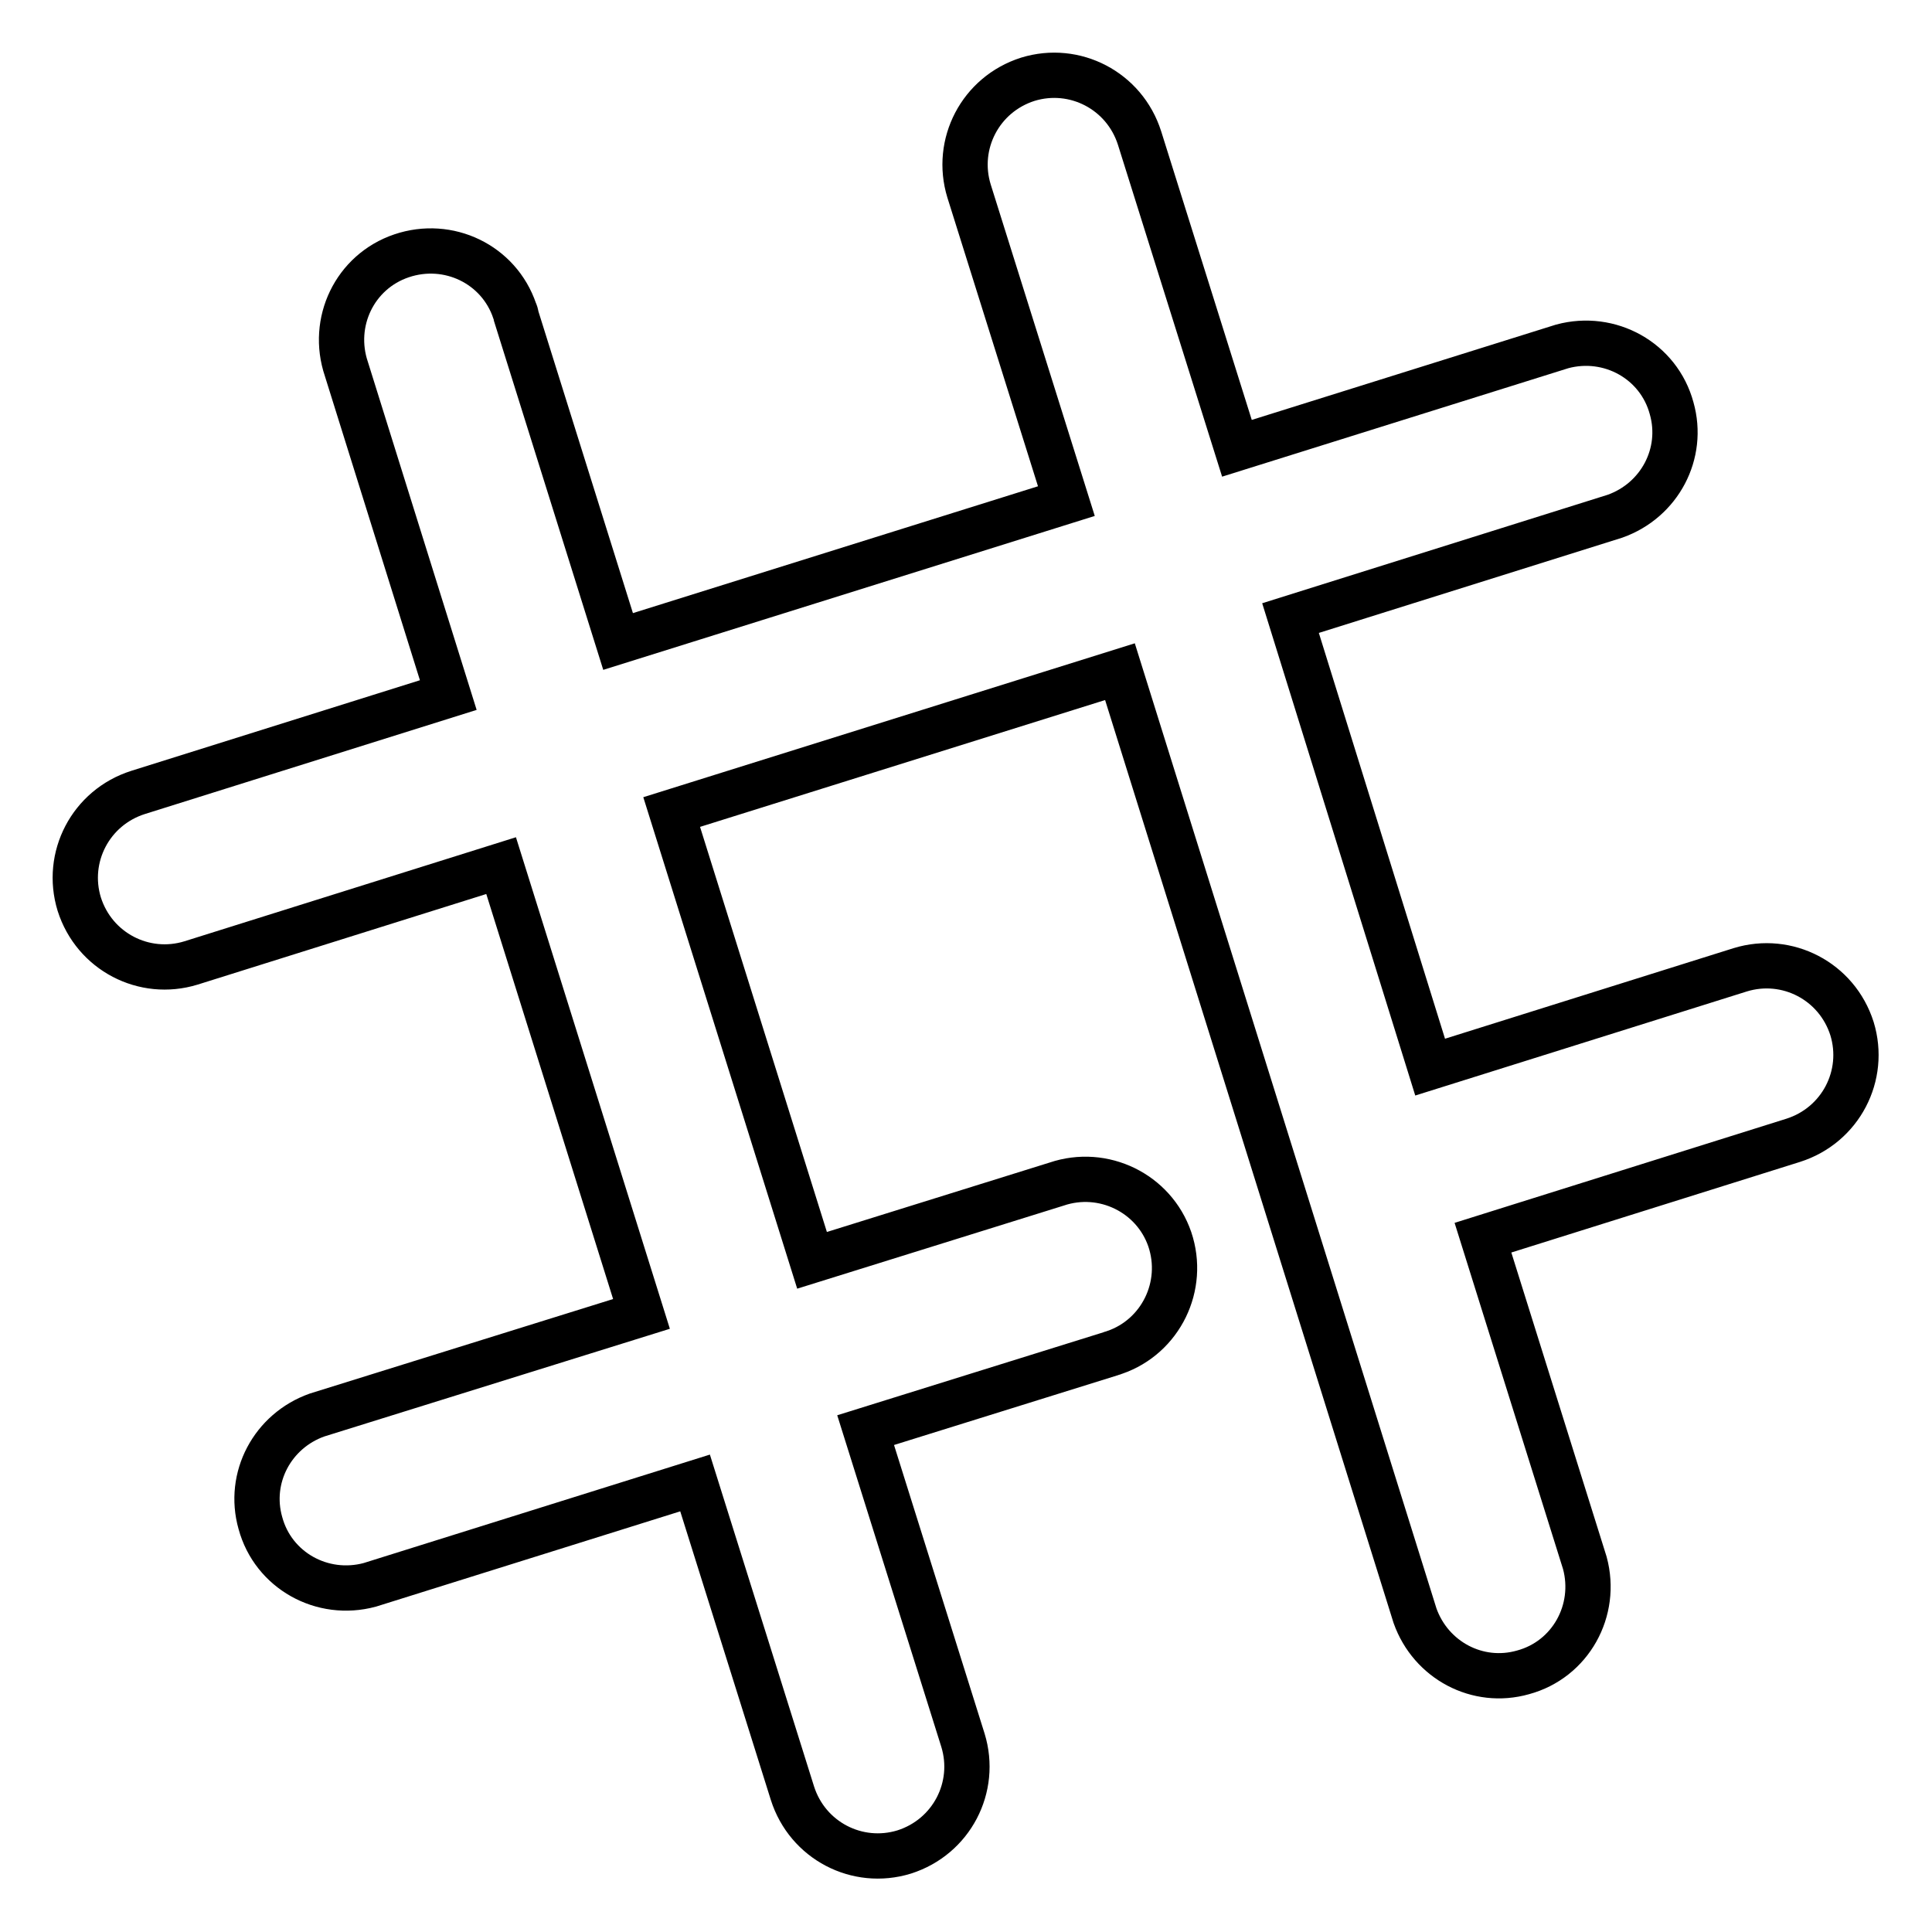 <?xml version="1.0" encoding="utf-8"?>
<!-- Svg Vector Icons : http://www.onlinewebfonts.com/icon -->
<!DOCTYPE svg PUBLIC "-//W3C//DTD SVG 1.1//EN" "http://www.w3.org/Graphics/SVG/1.1/DTD/svg11.dtd">
<svg version="1.1" xmlns="http://www.w3.org/2000/svg" xmlns:xlink="http://www.w3.org/1999/xlink" x="0px" y="0px" viewBox="0 0 256 256" enable-background="new 0 0 256 256" xml:space="preserve">
<g> <path stroke-width="6" fill-opacity="0" stroke="#000000"  d="M189.5,141.4l41.1-12.9c6.2-1.9,12.8,1.5,14.8,7.8c1.9,6.2-1.5,12.8-7.8,14.8l0,0l-41.1,12.9l13.5,43.1 c1.7,6.3-1.9,12.8-8.2,14.5c-6,1.7-12.2-1.6-14.3-7.5L148.4,89L89,107.6l18.6,59.4l32.4-10.1c6.2-2.1,12.9,1.2,15,7.3 c2.1,6.2-1.2,12.9-7.3,15c-0.2,0.1-0.4,0.1-0.6,0.2l-32.4,10.1l12.9,41.1c1.9,6.2-1.5,12.8-7.8,14.8c-6.2,1.9-12.8-1.5-14.8-7.8 l-12.9-41.1l-43.1,13.5c-6.3,1.7-12.8-1.9-14.5-8.2c-1.7-6,1.6-12.2,7.5-14.3L85,174.1l-18.6-59.4l-41.1,12.9 c-6.2,1.9-12.8-1.5-14.8-7.8c-1.9-6.2,1.5-12.8,7.8-14.8l41.1-12.9L45.9,48.9c-2.1-6.2,1.1-12.9,7.3-15c6.2-2.1,12.9,1.1,15,7.3 c0.1,0.2,0.2,0.5,0.2,0.7L81.9,85l59.4-18.6l-12.9-41.1c-1.9-6.2,1.5-12.8,7.8-14.8c6.2-1.9,12.8,1.5,14.8,7.8l0,0l12.9,41.1 l43.1-13.5c6.3-1.7,12.8,1.9,14.5,8.2c1.7,6-1.6,12.2-7.5,14.3L171,81.9L189.5,141.4L189.5,141.4z"/></g>
</svg>